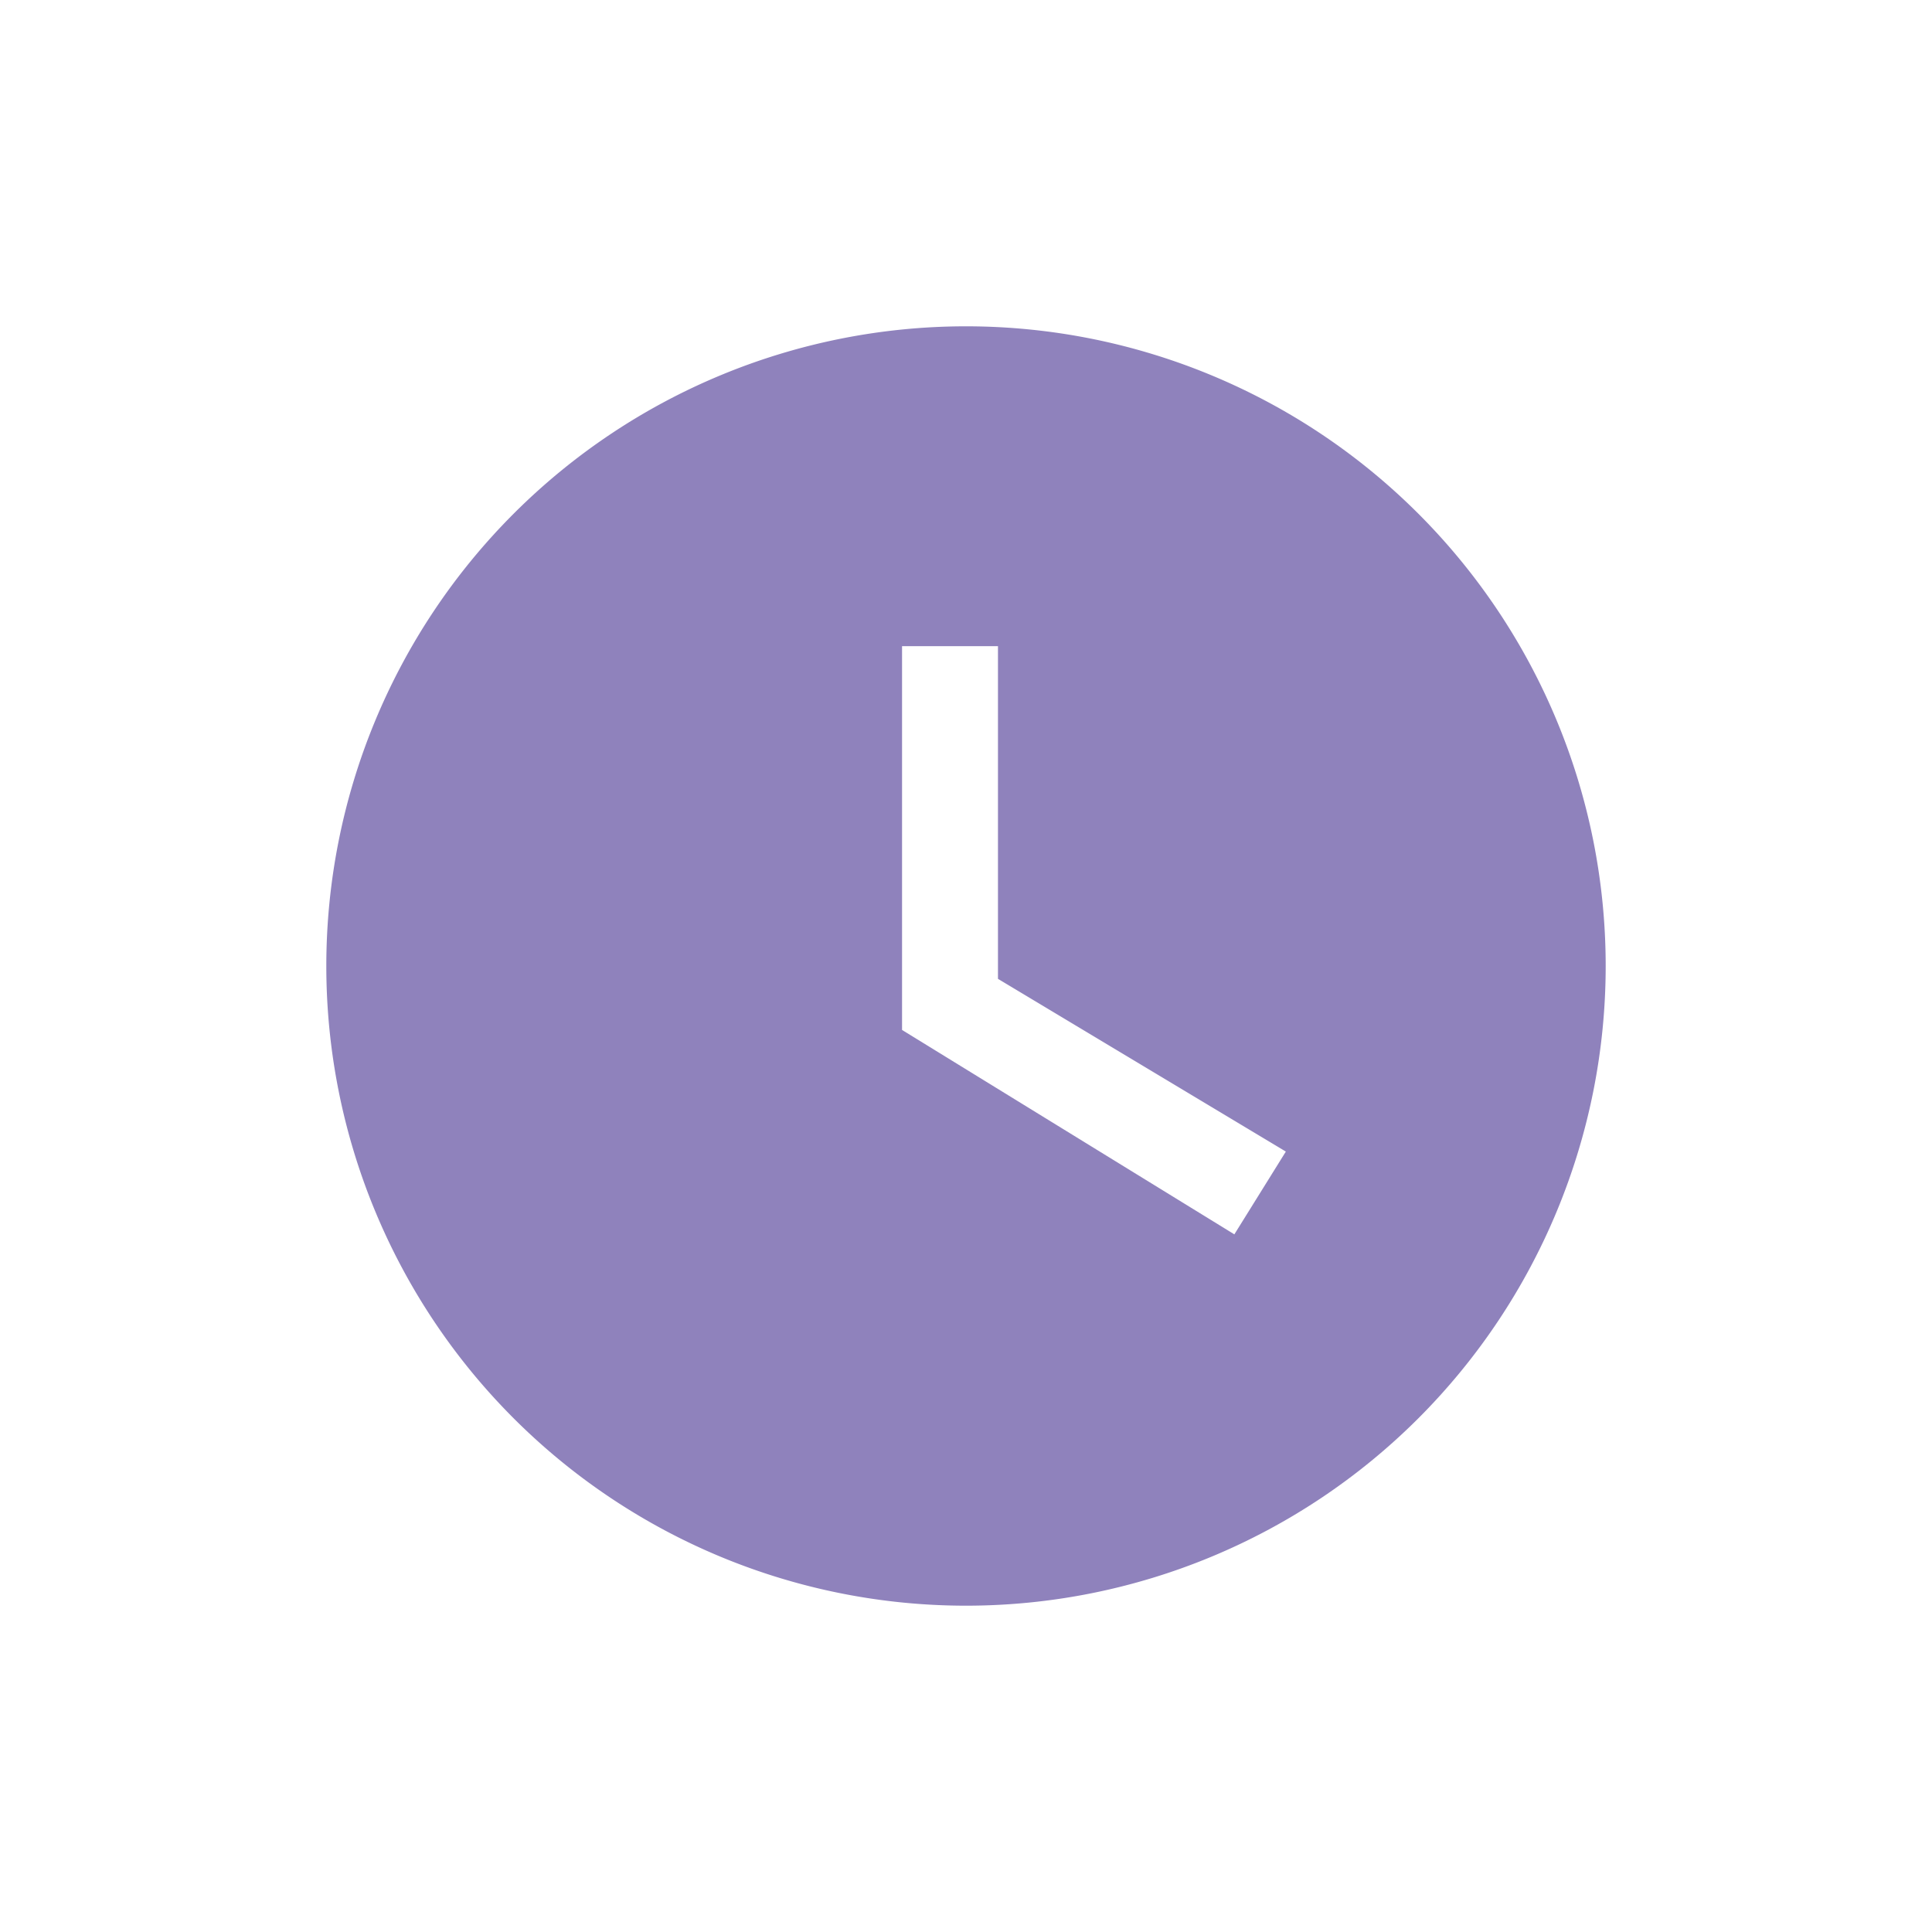 <svg xmlns="http://www.w3.org/2000/svg" width="20" height="20"><path d="M10 3.378A6.622 6.622 0 1016.622 10 6.622 6.622 0 0010 3.378m2.778 9.4l-3.44-2.116V6.689h.993v3.444l2.98 1.788z" fill="#8f82bc"/></svg>